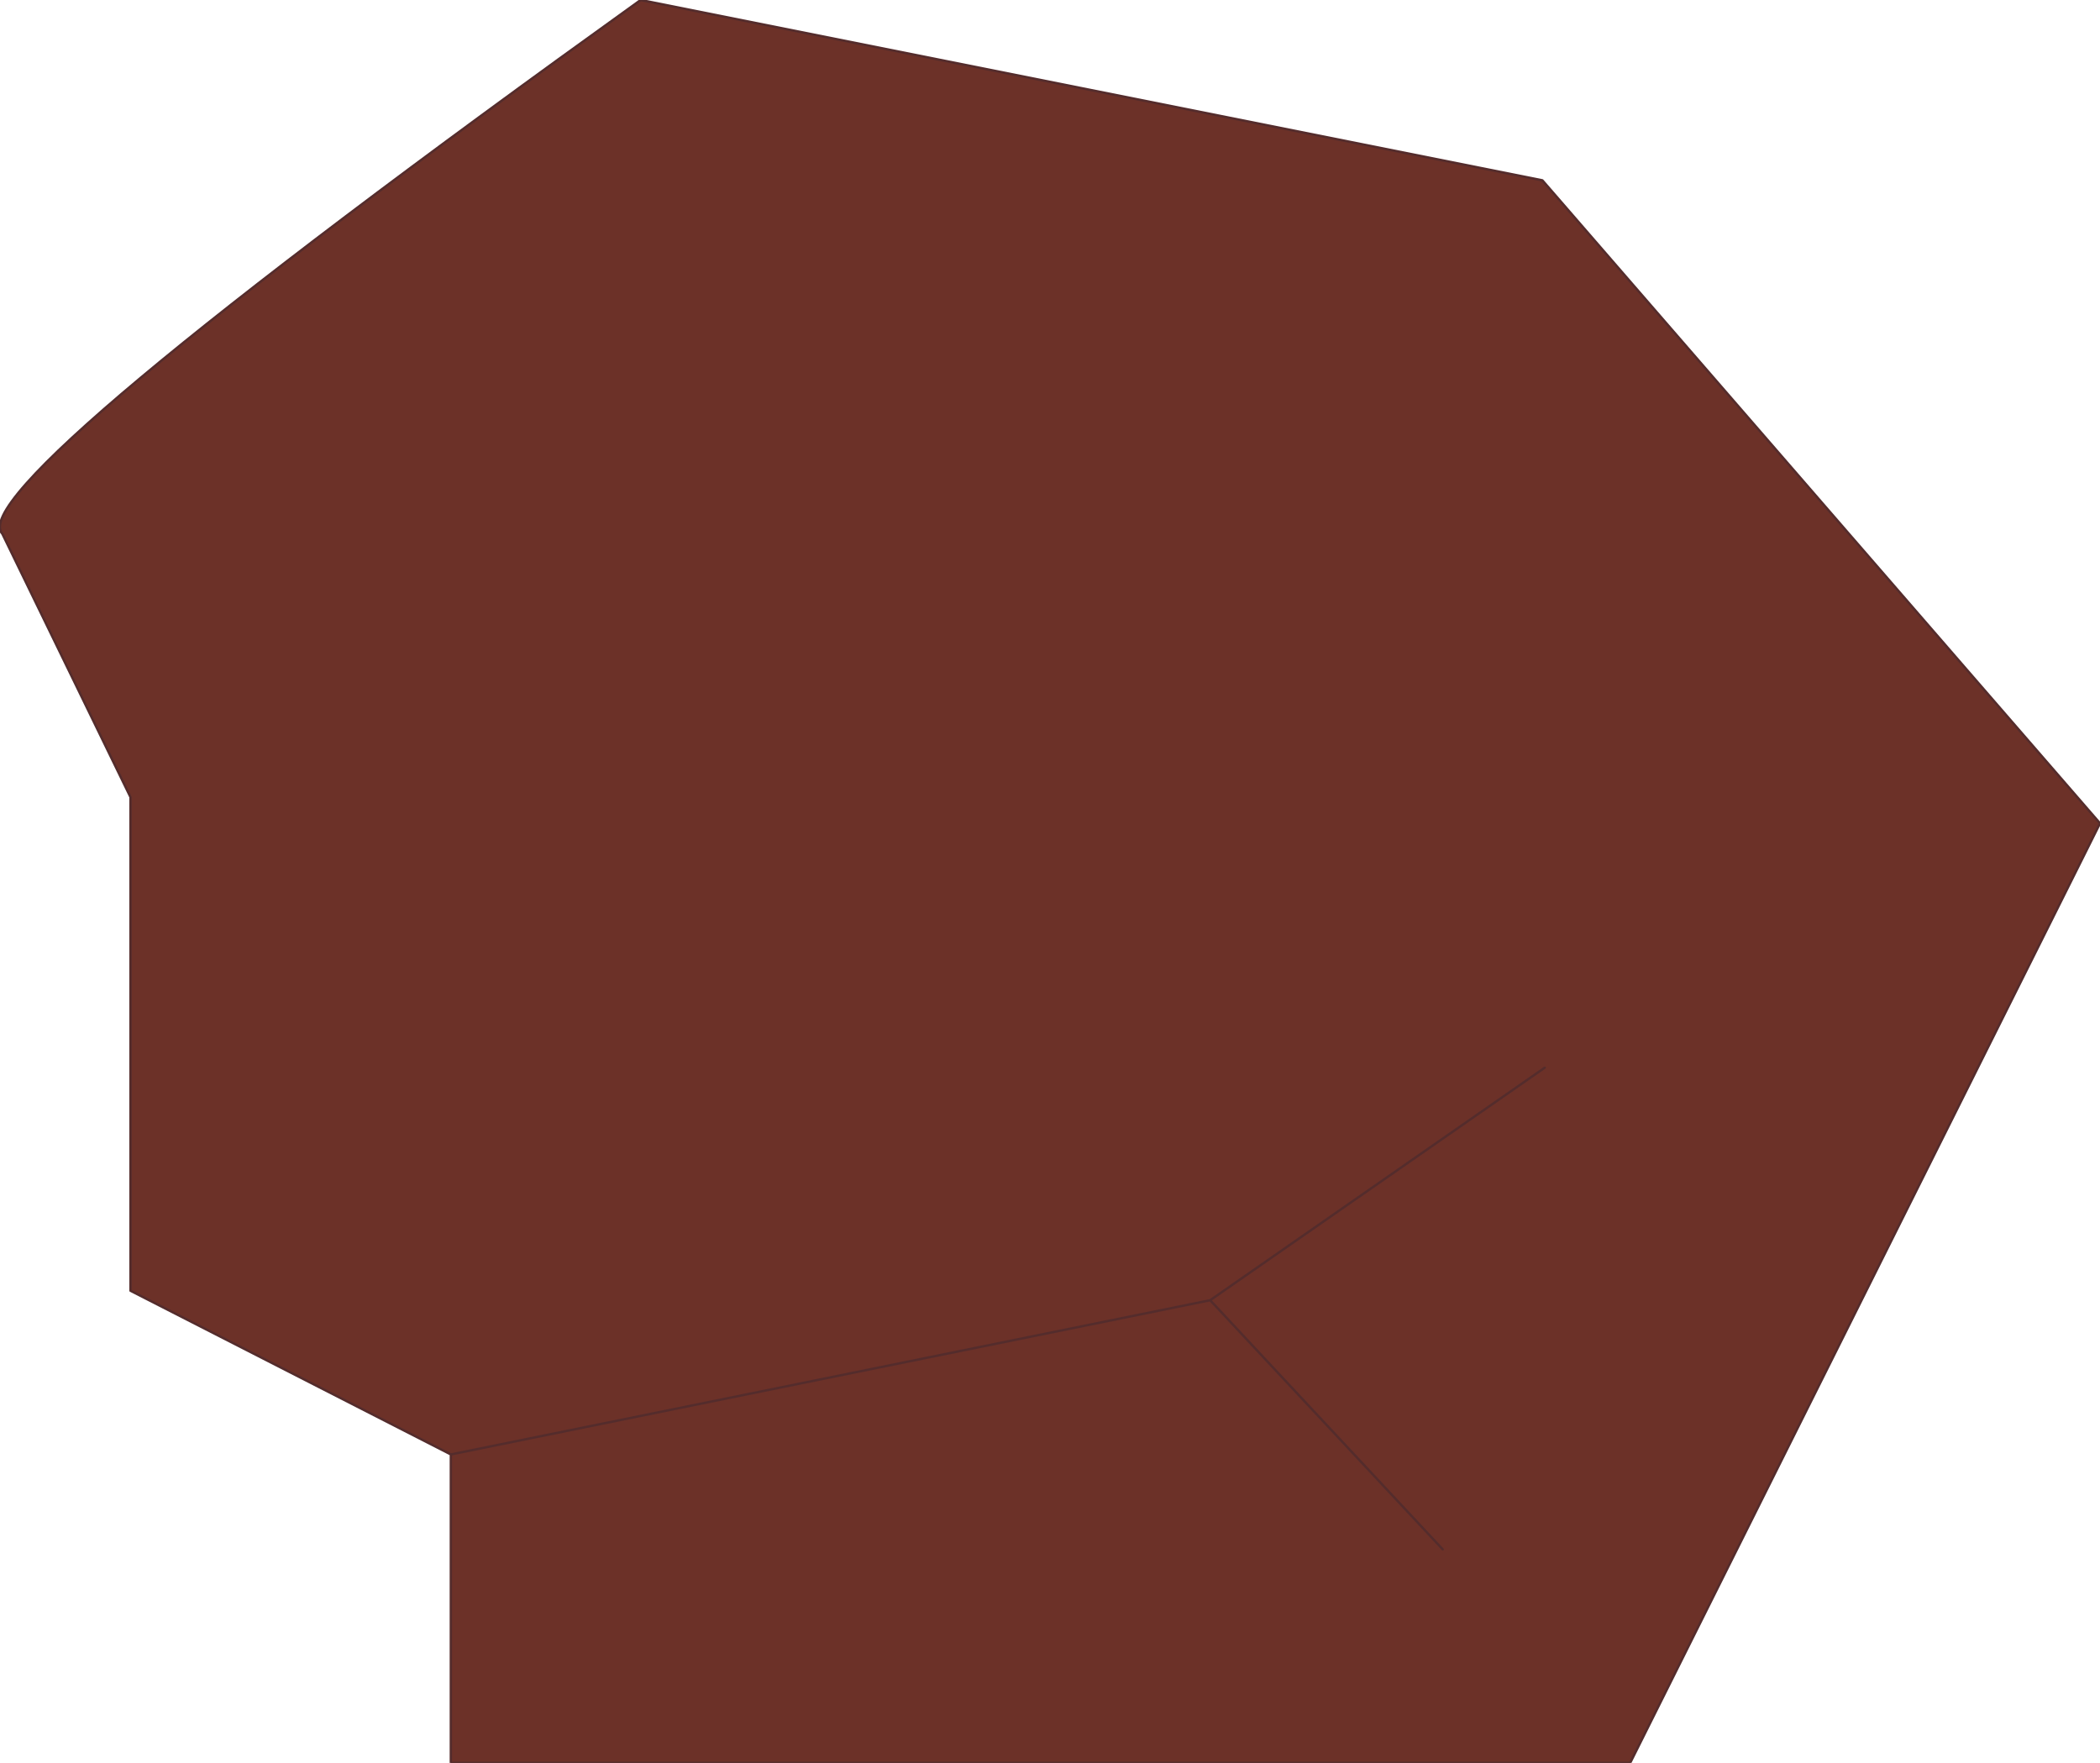 <?xml version="1.0" encoding="UTF-8" standalone="no"?>
<svg xmlns:xlink="http://www.w3.org/1999/xlink" height="37.15px" width="44.25px" xmlns="http://www.w3.org/2000/svg">
  <g transform="matrix(1.0, 0.0, 0.0, 1.0, 15.75, 12.9)">
    <path d="M-2.25 -12.9 L16.75 -9.1 28.5 4.45 18.6 24.25 -6.25 24.25 -6.25 17.75 -13.0 14.3 -13.0 3.9 -15.7 -1.65 Q-16.6 -2.6 -2.25 -12.9 M9.75 14.5 L-6.25 17.75 9.75 14.5 16.8 9.6 9.75 14.5 14.65 19.75 9.75 14.5" fill="#6c3128" fill-rule="evenodd" stroke="none"/>
    <path d="M-2.25 -12.9 L16.75 -9.1 28.5 4.45 18.6 24.25 -6.25 24.25 -6.25 17.75 -13.0 14.3 -13.0 3.9 -15.7 -1.65 Q-16.6 -2.6 -2.25 -12.9 M16.8 9.6 L9.75 14.5 14.65 19.75 M-6.25 17.75 L9.75 14.5" fill="none" stroke="#542c2c" stroke-linecap="round" stroke-linejoin="round" stroke-width="0.05"/>
  </g>
</svg>
